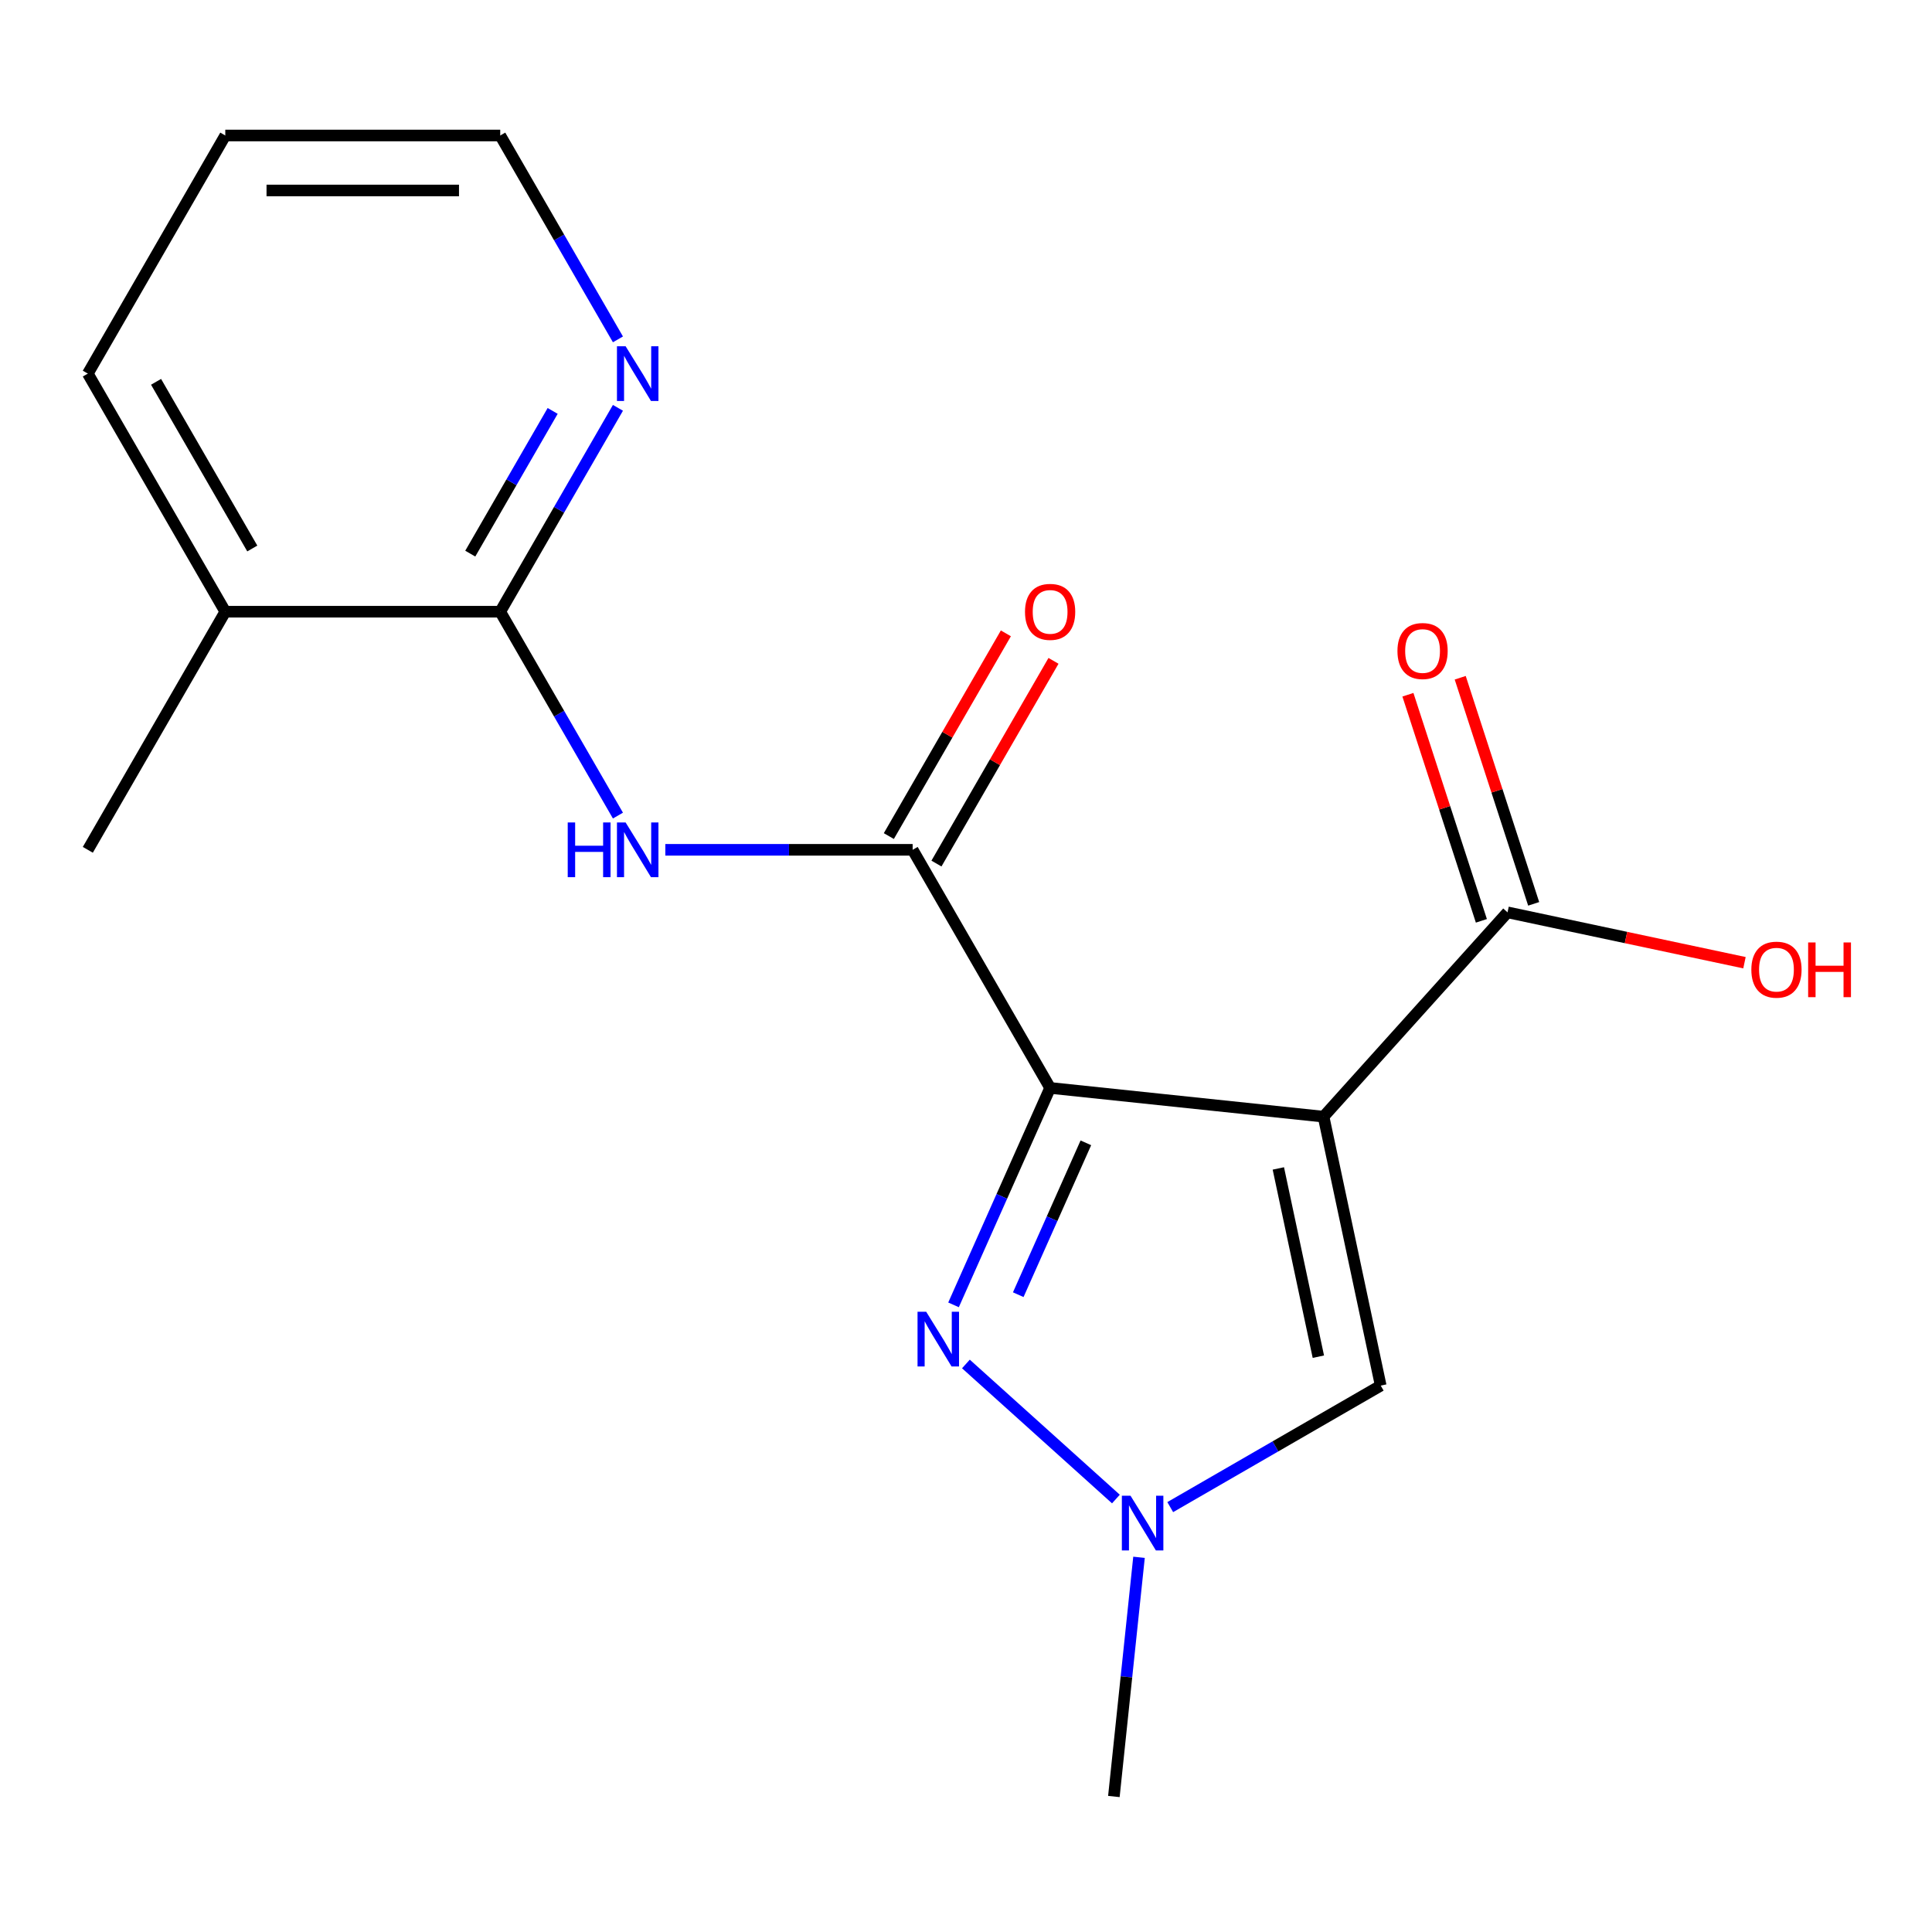 <?xml version='1.0' encoding='iso-8859-1'?>
<svg version='1.1' baseProfile='full'
              xmlns='http://www.w3.org/2000/svg'
                      xmlns:rdkit='http://www.rdkit.org/xml'
                      xmlns:xlink='http://www.w3.org/1999/xlink'
                  xml:space='preserve'
width='1000px' height='1000px' viewBox='0 0 1000 1000'>
<!-- END OF HEADER -->
<rect style='opacity:1.0;fill:#FFFFFF;stroke:none' width='1000' height='1000' x='0' y='0'> </rect>
<path class='bond-0' d='M 543.539,563.108 L 685.069,577.983' style='fill:none;fill-rule:evenodd;stroke:#000000;stroke-width:6px;stroke-linecap:butt;stroke-linejoin:miter;stroke-opacity:1' />
<path class='bond-1' d='M 543.539,563.108 L 518.542,619.252' style='fill:none;fill-rule:evenodd;stroke:#000000;stroke-width:6px;stroke-linecap:butt;stroke-linejoin:miter;stroke-opacity:1' />
<path class='bond-1' d='M 518.542,619.252 L 493.545,675.396' style='fill:none;fill-rule:evenodd;stroke:#0000FF;stroke-width:6px;stroke-linecap:butt;stroke-linejoin:miter;stroke-opacity:1' />
<path class='bond-1' d='M 562.041,591.527 L 544.543,630.828' style='fill:none;fill-rule:evenodd;stroke:#000000;stroke-width:6px;stroke-linecap:butt;stroke-linejoin:miter;stroke-opacity:1' />
<path class='bond-1' d='M 544.543,630.828 L 527.045,670.129' style='fill:none;fill-rule:evenodd;stroke:#0000FF;stroke-width:6px;stroke-linecap:butt;stroke-linejoin:miter;stroke-opacity:1' />
<path class='bond-2' d='M 543.539,563.108 L 472.384,439.864' style='fill:none;fill-rule:evenodd;stroke:#000000;stroke-width:6px;stroke-linecap:butt;stroke-linejoin:miter;stroke-opacity:1' />
<path class='bond-5' d='M 685.069,577.983 L 714.657,717.183' style='fill:none;fill-rule:evenodd;stroke:#000000;stroke-width:6px;stroke-linecap:butt;stroke-linejoin:miter;stroke-opacity:1' />
<path class='bond-5' d='M 661.667,604.781 L 682.379,702.221' style='fill:none;fill-rule:evenodd;stroke:#000000;stroke-width:6px;stroke-linecap:butt;stroke-linejoin:miter;stroke-opacity:1' />
<path class='bond-6' d='M 685.069,577.983 L 780.293,472.226' style='fill:none;fill-rule:evenodd;stroke:#000000;stroke-width:6px;stroke-linecap:butt;stroke-linejoin:miter;stroke-opacity:1' />
<path class='bond-4' d='M 499.954,705.988 L 577.596,775.897' style='fill:none;fill-rule:evenodd;stroke:#0000FF;stroke-width:6px;stroke-linecap:butt;stroke-linejoin:miter;stroke-opacity:1' />
<path class='bond-3' d='M 472.384,439.864 L 408.378,439.864' style='fill:none;fill-rule:evenodd;stroke:#000000;stroke-width:6px;stroke-linecap:butt;stroke-linejoin:miter;stroke-opacity:1' />
<path class='bond-3' d='M 408.378,439.864 L 344.372,439.864' style='fill:none;fill-rule:evenodd;stroke:#0000FF;stroke-width:6px;stroke-linecap:butt;stroke-linejoin:miter;stroke-opacity:1' />
<path class='bond-9' d='M 484.708,446.979 L 514.998,394.516' style='fill:none;fill-rule:evenodd;stroke:#000000;stroke-width:6px;stroke-linecap:butt;stroke-linejoin:miter;stroke-opacity:1' />
<path class='bond-9' d='M 514.998,394.516 L 545.287,342.053' style='fill:none;fill-rule:evenodd;stroke:#FF0000;stroke-width:6px;stroke-linecap:butt;stroke-linejoin:miter;stroke-opacity:1' />
<path class='bond-9' d='M 460.06,432.748 L 490.349,380.285' style='fill:none;fill-rule:evenodd;stroke:#000000;stroke-width:6px;stroke-linecap:butt;stroke-linejoin:miter;stroke-opacity:1' />
<path class='bond-9' d='M 490.349,380.285 L 520.639,327.822' style='fill:none;fill-rule:evenodd;stroke:#FF0000;stroke-width:6px;stroke-linecap:butt;stroke-linejoin:miter;stroke-opacity:1' />
<path class='bond-7' d='M 319.845,422.146 L 289.382,369.383' style='fill:none;fill-rule:evenodd;stroke:#0000FF;stroke-width:6px;stroke-linecap:butt;stroke-linejoin:miter;stroke-opacity:1' />
<path class='bond-7' d='M 289.382,369.383 L 258.919,316.62' style='fill:none;fill-rule:evenodd;stroke:#000000;stroke-width:6px;stroke-linecap:butt;stroke-linejoin:miter;stroke-opacity:1' />
<path class='bond-13' d='M 589.551,806.056 L 583.044,867.962' style='fill:none;fill-rule:evenodd;stroke:#0000FF;stroke-width:6px;stroke-linecap:butt;stroke-linejoin:miter;stroke-opacity:1' />
<path class='bond-13' d='M 583.044,867.962 L 576.538,929.868' style='fill:none;fill-rule:evenodd;stroke:#000000;stroke-width:6px;stroke-linecap:butt;stroke-linejoin:miter;stroke-opacity:1' />
<path class='bond-18' d='M 605.711,780.083 L 660.184,748.633' style='fill:none;fill-rule:evenodd;stroke:#0000FF;stroke-width:6px;stroke-linecap:butt;stroke-linejoin:miter;stroke-opacity:1' />
<path class='bond-18' d='M 660.184,748.633 L 714.657,717.183' style='fill:none;fill-rule:evenodd;stroke:#000000;stroke-width:6px;stroke-linecap:butt;stroke-linejoin:miter;stroke-opacity:1' />
<path class='bond-10' d='M 793.827,467.829 L 774.815,409.315' style='fill:none;fill-rule:evenodd;stroke:#000000;stroke-width:6px;stroke-linecap:butt;stroke-linejoin:miter;stroke-opacity:1' />
<path class='bond-10' d='M 774.815,409.315 L 755.803,350.802' style='fill:none;fill-rule:evenodd;stroke:#FF0000;stroke-width:6px;stroke-linecap:butt;stroke-linejoin:miter;stroke-opacity:1' />
<path class='bond-10' d='M 766.758,476.624 L 747.746,418.11' style='fill:none;fill-rule:evenodd;stroke:#000000;stroke-width:6px;stroke-linecap:butt;stroke-linejoin:miter;stroke-opacity:1' />
<path class='bond-10' d='M 747.746,418.11 L 728.734,359.597' style='fill:none;fill-rule:evenodd;stroke:#FF0000;stroke-width:6px;stroke-linecap:butt;stroke-linejoin:miter;stroke-opacity:1' />
<path class='bond-12' d='M 780.293,472.226 L 841.614,485.26' style='fill:none;fill-rule:evenodd;stroke:#000000;stroke-width:6px;stroke-linecap:butt;stroke-linejoin:miter;stroke-opacity:1' />
<path class='bond-12' d='M 841.614,485.26 L 902.935,498.295' style='fill:none;fill-rule:evenodd;stroke:#FF0000;stroke-width:6px;stroke-linecap:butt;stroke-linejoin:miter;stroke-opacity:1' />
<path class='bond-8' d='M 258.919,316.62 L 289.382,263.857' style='fill:none;fill-rule:evenodd;stroke:#000000;stroke-width:6px;stroke-linecap:butt;stroke-linejoin:miter;stroke-opacity:1' />
<path class='bond-8' d='M 289.382,263.857 L 319.845,211.094' style='fill:none;fill-rule:evenodd;stroke:#0000FF;stroke-width:6px;stroke-linecap:butt;stroke-linejoin:miter;stroke-opacity:1' />
<path class='bond-8' d='M 243.409,286.56 L 264.733,249.626' style='fill:none;fill-rule:evenodd;stroke:#000000;stroke-width:6px;stroke-linecap:butt;stroke-linejoin:miter;stroke-opacity:1' />
<path class='bond-8' d='M 264.733,249.626 L 286.057,212.692' style='fill:none;fill-rule:evenodd;stroke:#0000FF;stroke-width:6px;stroke-linecap:butt;stroke-linejoin:miter;stroke-opacity:1' />
<path class='bond-11' d='M 258.919,316.62 L 116.609,316.62' style='fill:none;fill-rule:evenodd;stroke:#000000;stroke-width:6px;stroke-linecap:butt;stroke-linejoin:miter;stroke-opacity:1' />
<path class='bond-14' d='M 319.845,175.658 L 289.382,122.895' style='fill:none;fill-rule:evenodd;stroke:#0000FF;stroke-width:6px;stroke-linecap:butt;stroke-linejoin:miter;stroke-opacity:1' />
<path class='bond-14' d='M 289.382,122.895 L 258.919,70.132' style='fill:none;fill-rule:evenodd;stroke:#000000;stroke-width:6px;stroke-linecap:butt;stroke-linejoin:miter;stroke-opacity:1' />
<path class='bond-15' d='M 116.609,316.62 L 45.455,439.864' style='fill:none;fill-rule:evenodd;stroke:#000000;stroke-width:6px;stroke-linecap:butt;stroke-linejoin:miter;stroke-opacity:1' />
<path class='bond-16' d='M 116.609,316.62 L 45.455,193.376' style='fill:none;fill-rule:evenodd;stroke:#000000;stroke-width:6px;stroke-linecap:butt;stroke-linejoin:miter;stroke-opacity:1' />
<path class='bond-16' d='M 130.585,283.902 L 80.777,197.631' style='fill:none;fill-rule:evenodd;stroke:#000000;stroke-width:6px;stroke-linecap:butt;stroke-linejoin:miter;stroke-opacity:1' />
<path class='bond-19' d='M 258.919,70.132 L 116.609,70.132' style='fill:none;fill-rule:evenodd;stroke:#000000;stroke-width:6px;stroke-linecap:butt;stroke-linejoin:miter;stroke-opacity:1' />
<path class='bond-19' d='M 237.573,98.594 L 137.956,98.594' style='fill:none;fill-rule:evenodd;stroke:#000000;stroke-width:6px;stroke-linecap:butt;stroke-linejoin:miter;stroke-opacity:1' />
<path class='bond-17' d='M 45.455,193.376 L 116.609,70.132' style='fill:none;fill-rule:evenodd;stroke:#000000;stroke-width:6px;stroke-linecap:butt;stroke-linejoin:miter;stroke-opacity:1' />
<path  class='atom-2' d='M 479.396 678.954
L 488.676 693.954
Q 489.596 695.434, 491.076 698.114
Q 492.556 700.794, 492.636 700.954
L 492.636 678.954
L 496.396 678.954
L 496.396 707.274
L 492.516 707.274
L 482.556 690.874
Q 481.396 688.954, 480.156 686.754
Q 478.956 684.554, 478.596 683.874
L 478.596 707.274
L 474.916 707.274
L 474.916 678.954
L 479.396 678.954
' fill='#0000FF'/>
<path  class='atom-4' d='M 293.854 425.704
L 297.694 425.704
L 297.694 437.744
L 312.174 437.744
L 312.174 425.704
L 316.014 425.704
L 316.014 454.024
L 312.174 454.024
L 312.174 440.944
L 297.694 440.944
L 297.694 454.024
L 293.854 454.024
L 293.854 425.704
' fill='#0000FF'/>
<path  class='atom-4' d='M 323.814 425.704
L 333.094 440.704
Q 334.014 442.184, 335.494 444.864
Q 336.974 447.544, 337.054 447.704
L 337.054 425.704
L 340.814 425.704
L 340.814 454.024
L 336.934 454.024
L 326.974 437.624
Q 325.814 435.704, 324.574 433.504
Q 323.374 431.304, 323.014 430.624
L 323.014 454.024
L 319.334 454.024
L 319.334 425.704
L 323.814 425.704
' fill='#0000FF'/>
<path  class='atom-5' d='M 585.153 774.178
L 594.433 789.178
Q 595.353 790.658, 596.833 793.338
Q 598.313 796.018, 598.393 796.178
L 598.393 774.178
L 602.153 774.178
L 602.153 802.498
L 598.273 802.498
L 588.313 786.098
Q 587.153 784.178, 585.913 781.978
Q 584.713 779.778, 584.353 779.098
L 584.353 802.498
L 580.673 802.498
L 580.673 774.178
L 585.153 774.178
' fill='#0000FF'/>
<path  class='atom-9' d='M 323.814 179.216
L 333.094 194.216
Q 334.014 195.696, 335.494 198.376
Q 336.974 201.056, 337.054 201.216
L 337.054 179.216
L 340.814 179.216
L 340.814 207.536
L 336.934 207.536
L 326.974 191.136
Q 325.814 189.216, 324.574 187.016
Q 323.374 184.816, 323.014 184.136
L 323.014 207.536
L 319.334 207.536
L 319.334 179.216
L 323.814 179.216
' fill='#0000FF'/>
<path  class='atom-10' d='M 530.539 316.7
Q 530.539 309.9, 533.899 306.1
Q 537.259 302.3, 543.539 302.3
Q 549.819 302.3, 553.179 306.1
Q 556.539 309.9, 556.539 316.7
Q 556.539 323.58, 553.139 327.5
Q 549.739 331.38, 543.539 331.38
Q 537.299 331.38, 533.899 327.5
Q 530.539 323.62, 530.539 316.7
M 543.539 328.18
Q 547.859 328.18, 550.179 325.3
Q 552.539 322.38, 552.539 316.7
Q 552.539 311.14, 550.179 308.34
Q 547.859 305.5, 543.539 305.5
Q 539.219 305.5, 536.859 308.3
Q 534.539 311.1, 534.539 316.7
Q 534.539 322.42, 536.859 325.3
Q 539.219 328.18, 543.539 328.18
' fill='#FF0000'/>
<path  class='atom-11' d='M 723.317 336.962
Q 723.317 330.162, 726.677 326.362
Q 730.037 322.562, 736.317 322.562
Q 742.597 322.562, 745.957 326.362
Q 749.317 330.162, 749.317 336.962
Q 749.317 343.842, 745.917 347.762
Q 742.517 351.642, 736.317 351.642
Q 730.077 351.642, 726.677 347.762
Q 723.317 343.882, 723.317 336.962
M 736.317 348.442
Q 740.637 348.442, 742.957 345.562
Q 745.317 342.642, 745.317 336.962
Q 745.317 331.402, 742.957 328.602
Q 740.637 325.762, 736.317 325.762
Q 731.997 325.762, 729.637 328.562
Q 727.317 331.362, 727.317 336.962
Q 727.317 342.682, 729.637 345.562
Q 731.997 348.442, 736.317 348.442
' fill='#FF0000'/>
<path  class='atom-13' d='M 906.493 501.894
Q 906.493 495.094, 909.853 491.294
Q 913.213 487.494, 919.493 487.494
Q 925.773 487.494, 929.133 491.294
Q 932.493 495.094, 932.493 501.894
Q 932.493 508.774, 929.093 512.694
Q 925.693 516.574, 919.493 516.574
Q 913.253 516.574, 909.853 512.694
Q 906.493 508.814, 906.493 501.894
M 919.493 513.374
Q 923.813 513.374, 926.133 510.494
Q 928.493 507.574, 928.493 501.894
Q 928.493 496.334, 926.133 493.534
Q 923.813 490.694, 919.493 490.694
Q 915.173 490.694, 912.813 493.494
Q 910.493 496.294, 910.493 501.894
Q 910.493 507.614, 912.813 510.494
Q 915.173 513.374, 919.493 513.374
' fill='#FF0000'/>
<path  class='atom-13' d='M 935.893 487.814
L 939.733 487.814
L 939.733 499.854
L 954.213 499.854
L 954.213 487.814
L 958.053 487.814
L 958.053 516.134
L 954.213 516.134
L 954.213 503.054
L 939.733 503.054
L 939.733 516.134
L 935.893 516.134
L 935.893 487.814
' fill='#FF0000'/>
</svg>

